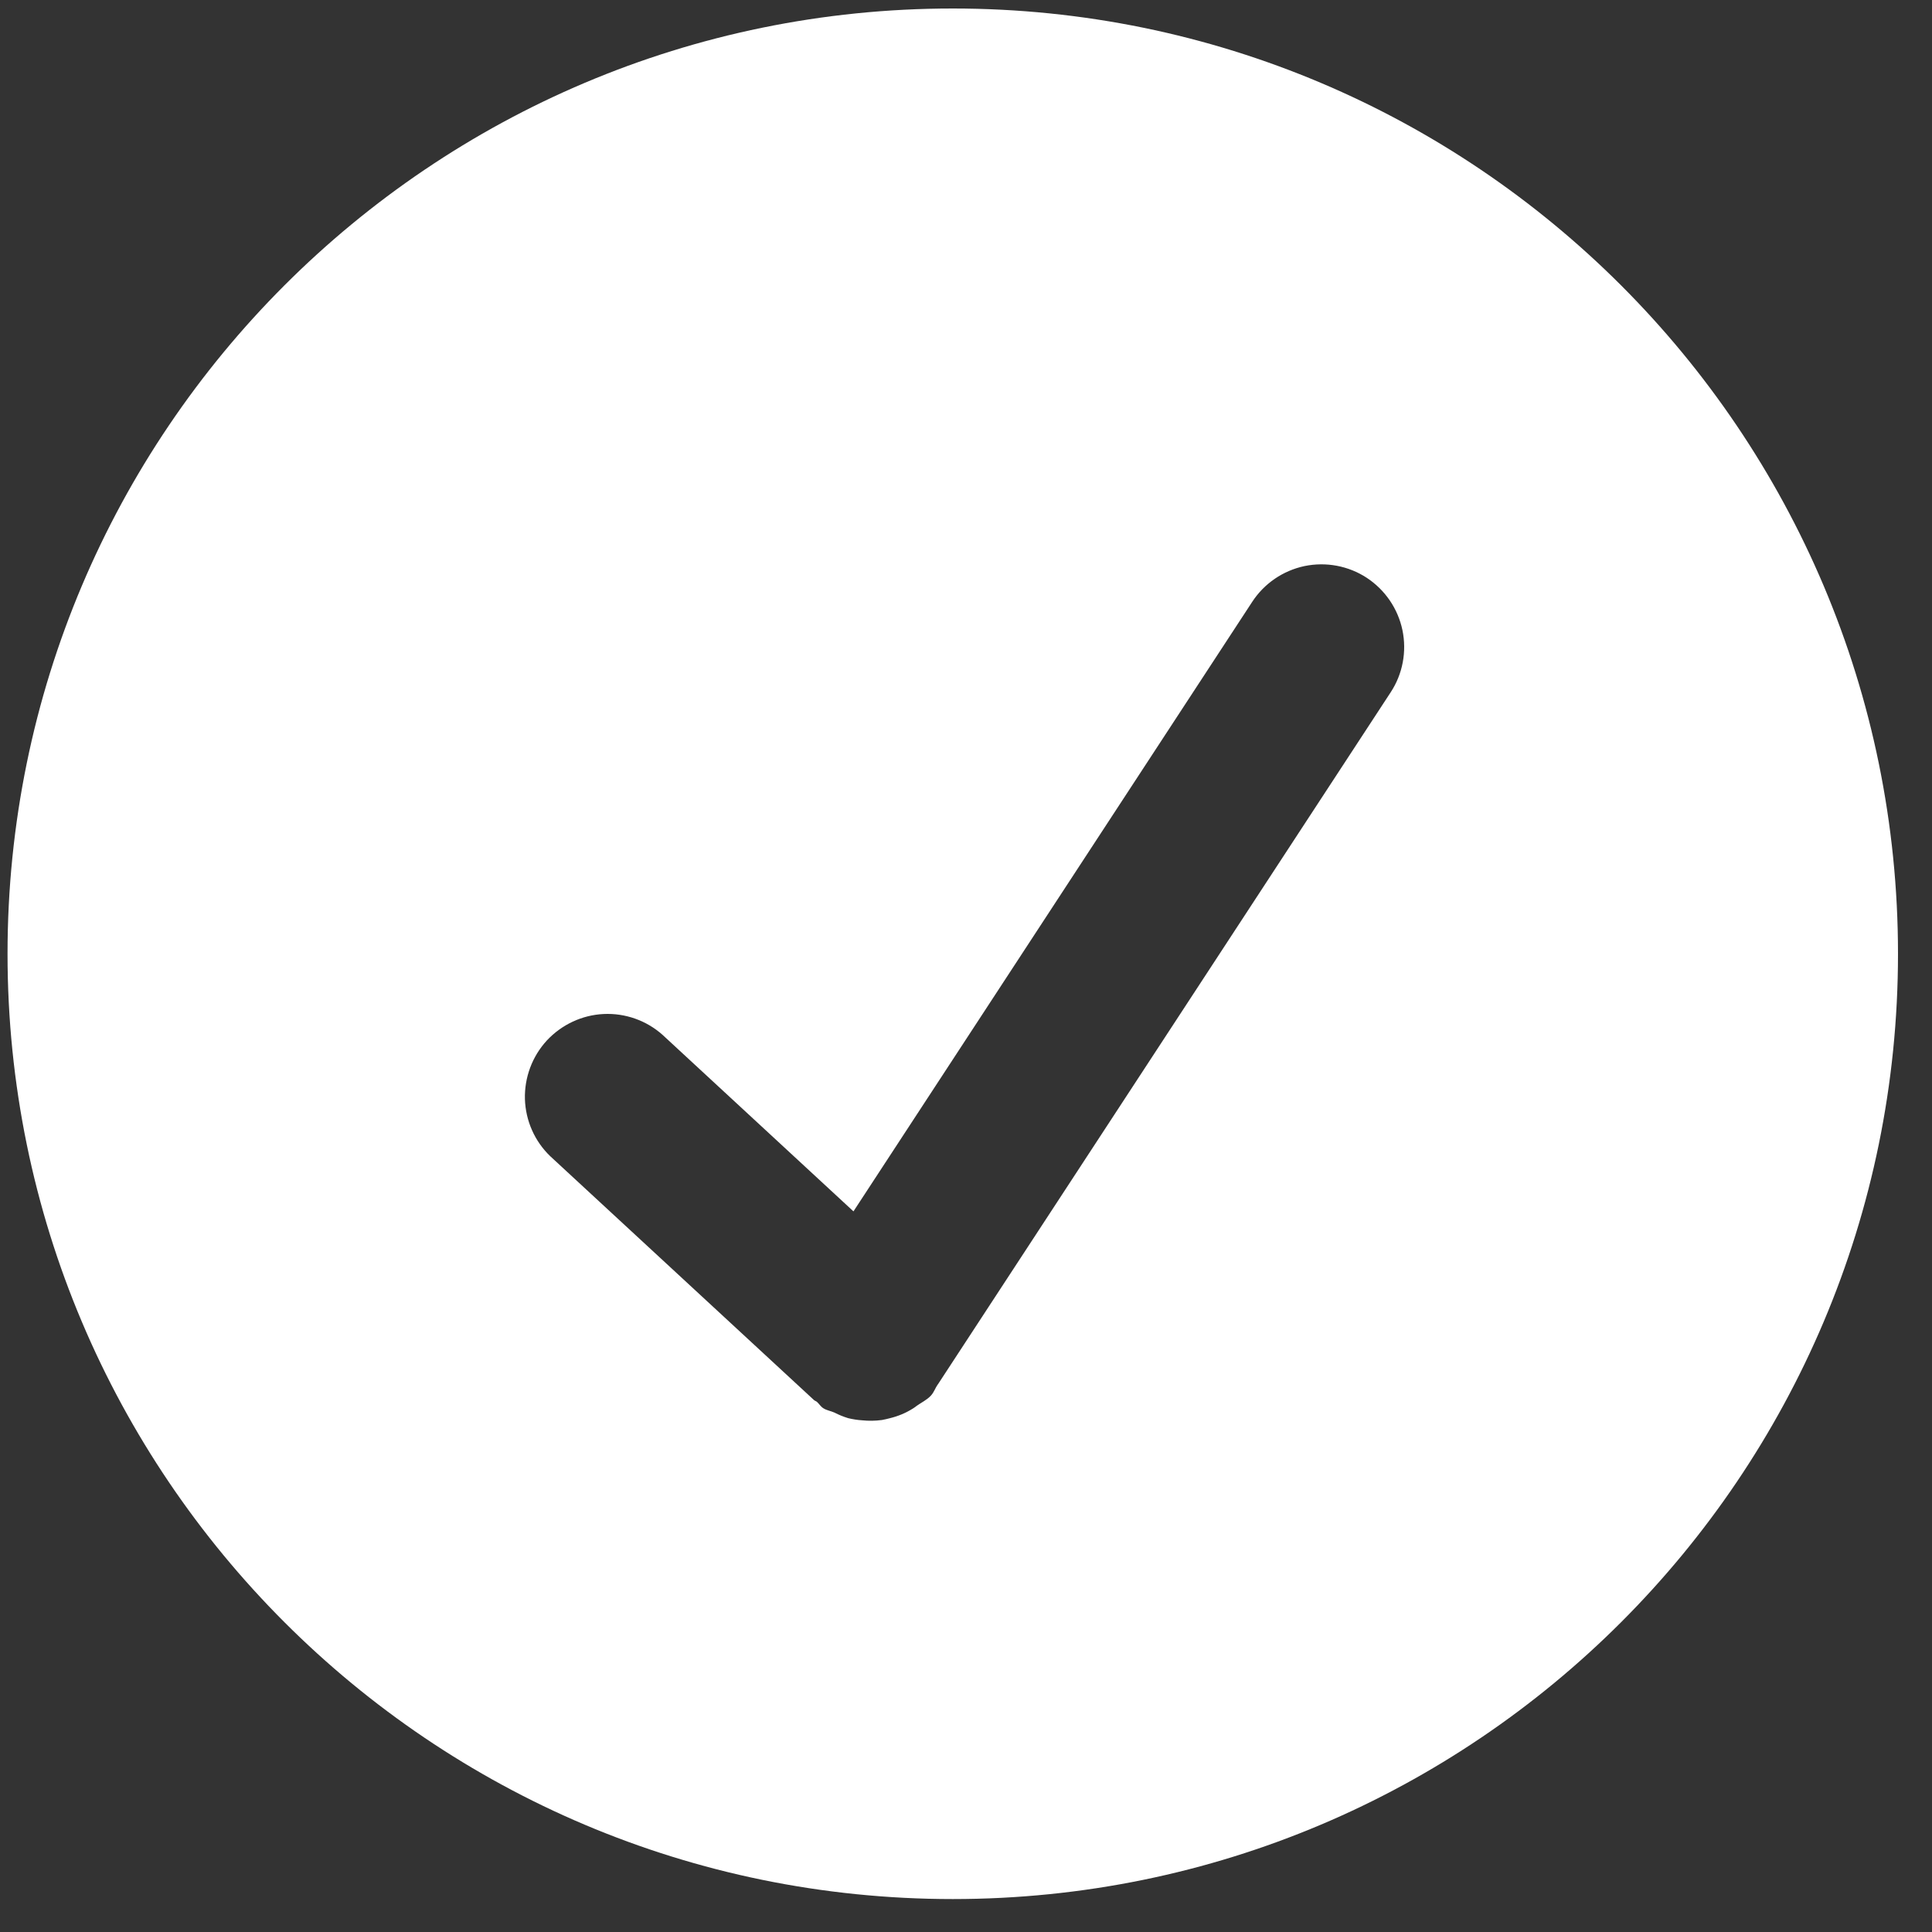 <svg width="20" height="20" viewBox="0 0 20 20" fill="none" xmlns="http://www.w3.org/2000/svg">
<rect x="0" y="0" width="20" height="20" fill="#333333" stroke="none"/>
<path d="M9.863 0.088C4.459 0.088 0.078 4.47 0.078 9.874C0.078 15.277 4.459 19.659 9.863 19.659C15.267 19.659 19.648 15.277 19.648 9.874C19.648 4.47 15.267 0.088 9.863 0.088ZM14.396 7.167L9.709 14.331C9.708 14.332 9.706 14.333 9.706 14.334C9.681 14.371 9.668 14.413 9.637 14.447C9.594 14.493 9.539 14.518 9.49 14.553C9.478 14.562 9.466 14.572 9.452 14.58C9.376 14.628 9.298 14.66 9.213 14.681C9.184 14.688 9.159 14.695 9.129 14.7C9.061 14.709 8.992 14.71 8.924 14.703C8.876 14.7 8.828 14.692 8.781 14.681C8.732 14.666 8.685 14.647 8.64 14.624C8.601 14.606 8.559 14.601 8.523 14.578C8.496 14.561 8.481 14.534 8.458 14.513C8.448 14.504 8.436 14.502 8.426 14.493L5.697 11.97C5.535 11.815 5.441 11.602 5.434 11.378C5.428 11.154 5.509 10.936 5.661 10.771C5.814 10.607 6.024 10.508 6.248 10.497C6.472 10.486 6.692 10.564 6.859 10.713L8.835 12.54L12.963 6.23C13.087 6.04 13.282 5.907 13.504 5.86C13.726 5.814 13.958 5.857 14.148 5.981C14.338 6.106 14.471 6.3 14.518 6.523C14.564 6.745 14.521 6.977 14.396 7.167Z" fill="white"/>
</svg>
